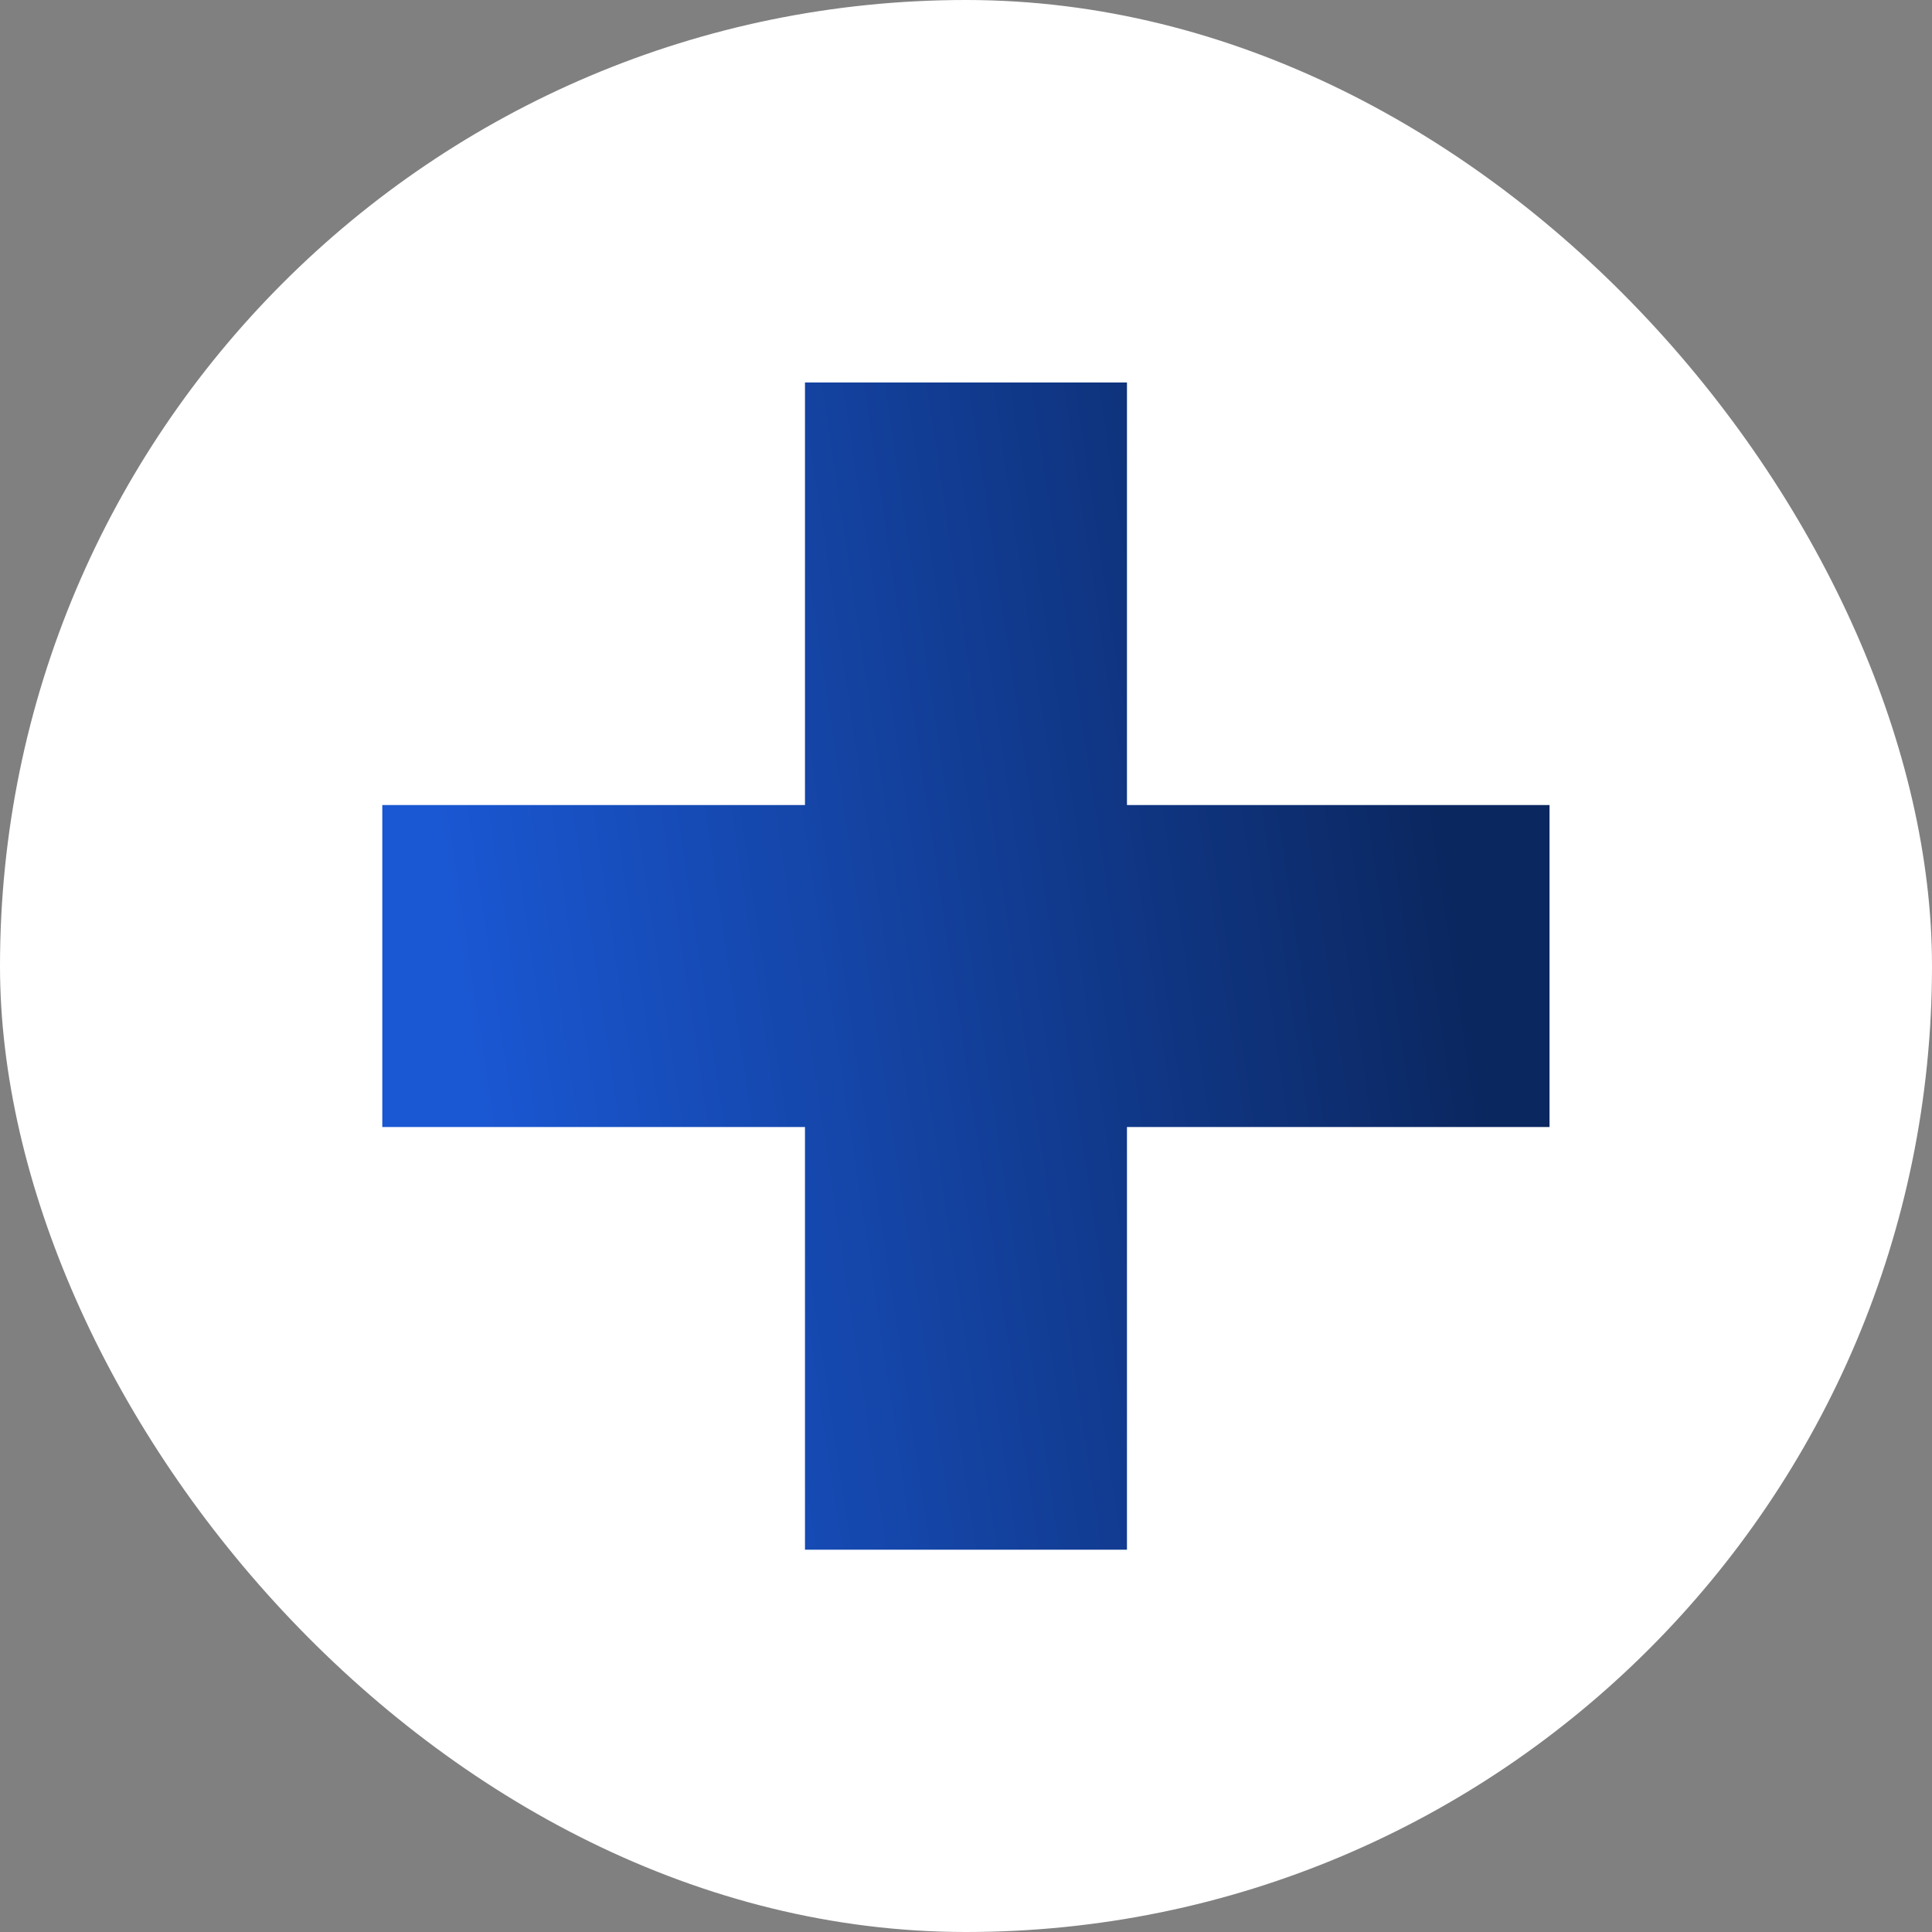 <svg viewBox="0 0 32 32" fill="none" xmlns="http://www.w3.org/2000/svg">
<rect x="0" y="0" width="32" height="32" fill="#808080" stroke="none"/>
<rect width="32" height="32" rx="16" fill="white"/>
<path d="M18.666 13.334H25.665V18.667H18.666V25.668H13.333V18.667H6.332V13.334H13.333V6.335H18.666V13.334Z" fill="url(#paint0_linear_357_840)"/>
<defs>
<linearGradient id="paint0_linear_357_840" x1="6.165" y1="6.335" x2="22.418" y2="3.893" gradientUnits="userSpaceOnUse">
<stop stop-color="#1A57D2"/>
<stop offset="1" stop-color="#0B2760"/>
</linearGradient>
</defs>
</svg>
